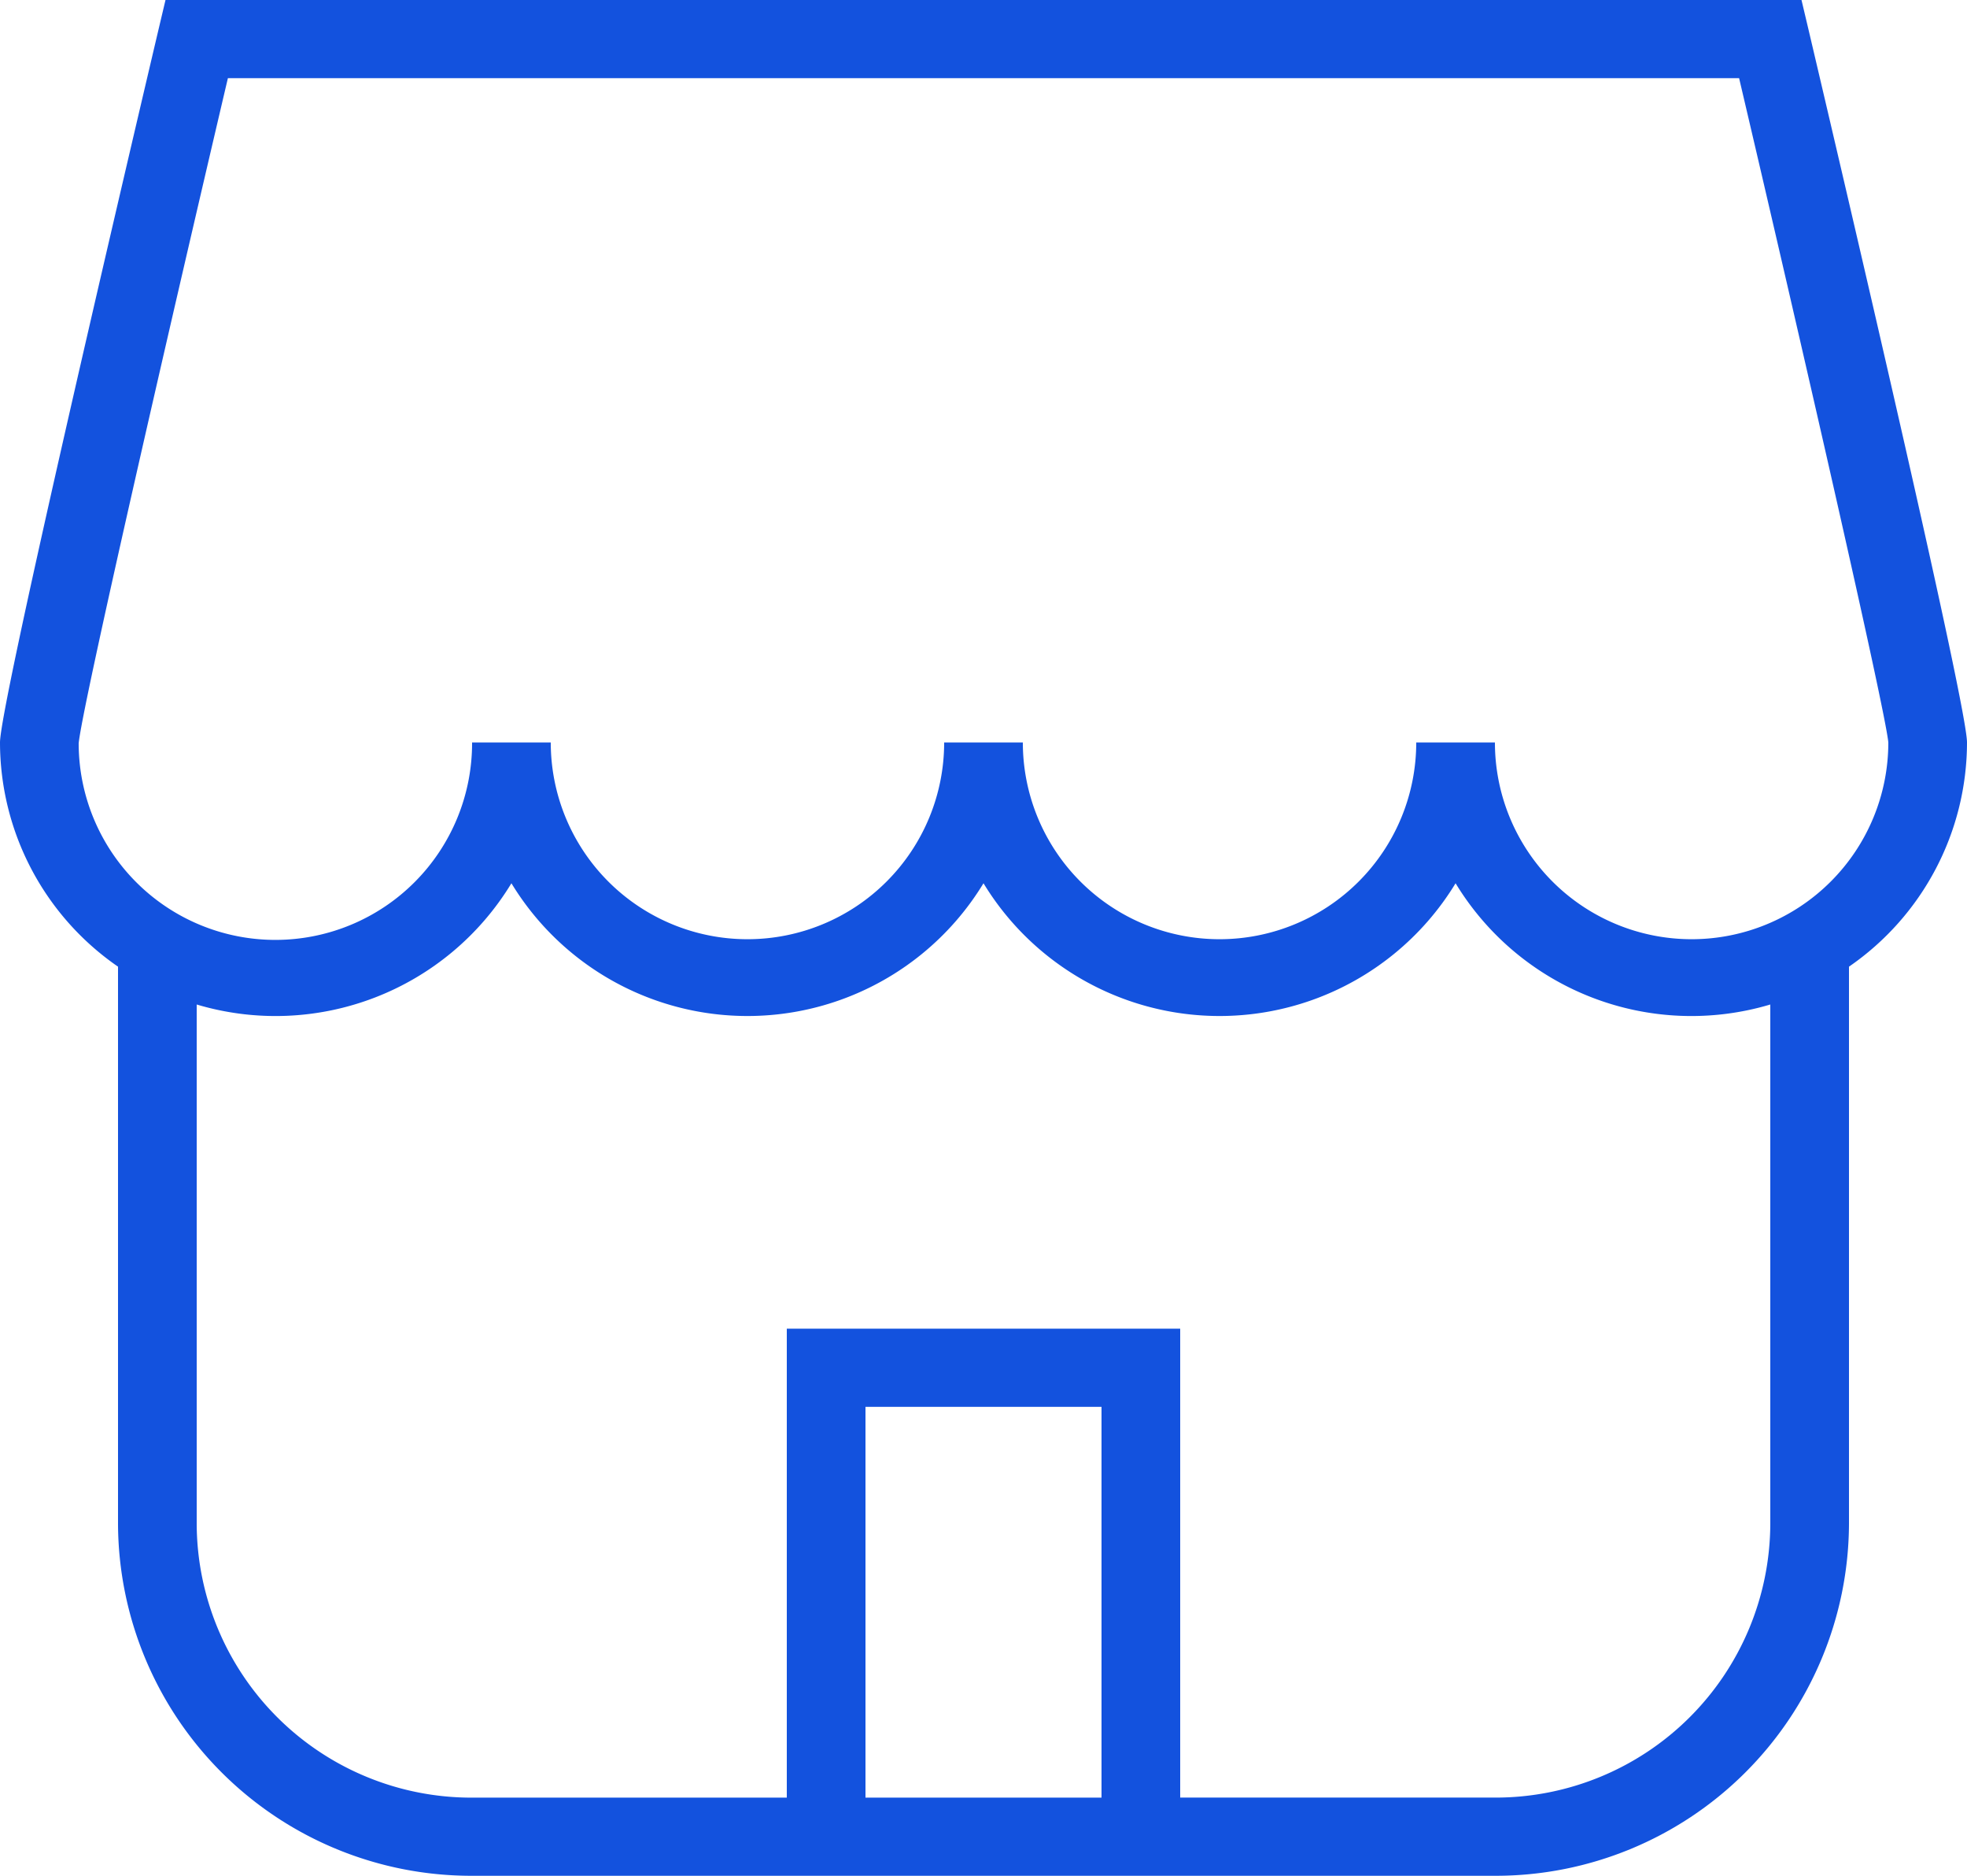 <svg xmlns="http://www.w3.org/2000/svg" width="43" height="41" viewBox="0 0 43 41">
  <g id="icon_store" data-name="icon store" transform="translate(-955 -1526)">
    <path id="Path_12076" data-name="Path 12076" d="M43,16.229c0-.783-2.422-11.149-3.462-15.57L39.382,0H3.618L3.462.659C2.422,5.08,0,15.446,0,16.229a5.96,5.96,0,0,0,2.58,4.9V33.312A7.723,7.723,0,0,0,10.32,41H32.68a7.723,7.723,0,0,0,7.74-7.687V21.129a5.96,5.96,0,0,0,2.58-4.9m-41.281.03c.058-.736,1.97-9.045,3.263-14.551H38.018c1.293,5.506,3.2,13.814,3.262,14.521a4.3,4.3,0,0,1-8.6,0H30.96a4.3,4.3,0,0,1-8.6,0H20.64a4.3,4.3,0,0,1-8.6,0H10.32a4.3,4.3,0,0,1-8.6.03m17.2,23.033h5.16V30.75H18.92ZM38.7,33.312a6.006,6.006,0,0,1-6.02,5.979H25.8V29.042H17.2v10.25H10.32A6.006,6.006,0,0,1,4.3,33.312V21.956a6.03,6.03,0,0,0,6.88-2.65,6.039,6.039,0,0,0,10.32,0,6.039,6.039,0,0,0,10.32,0,6.03,6.03,0,0,0,6.88,2.65Z" transform="translate(955 1526)" fill="#1352de" fill-rule="evenodd"/>
  </g>
</svg>
